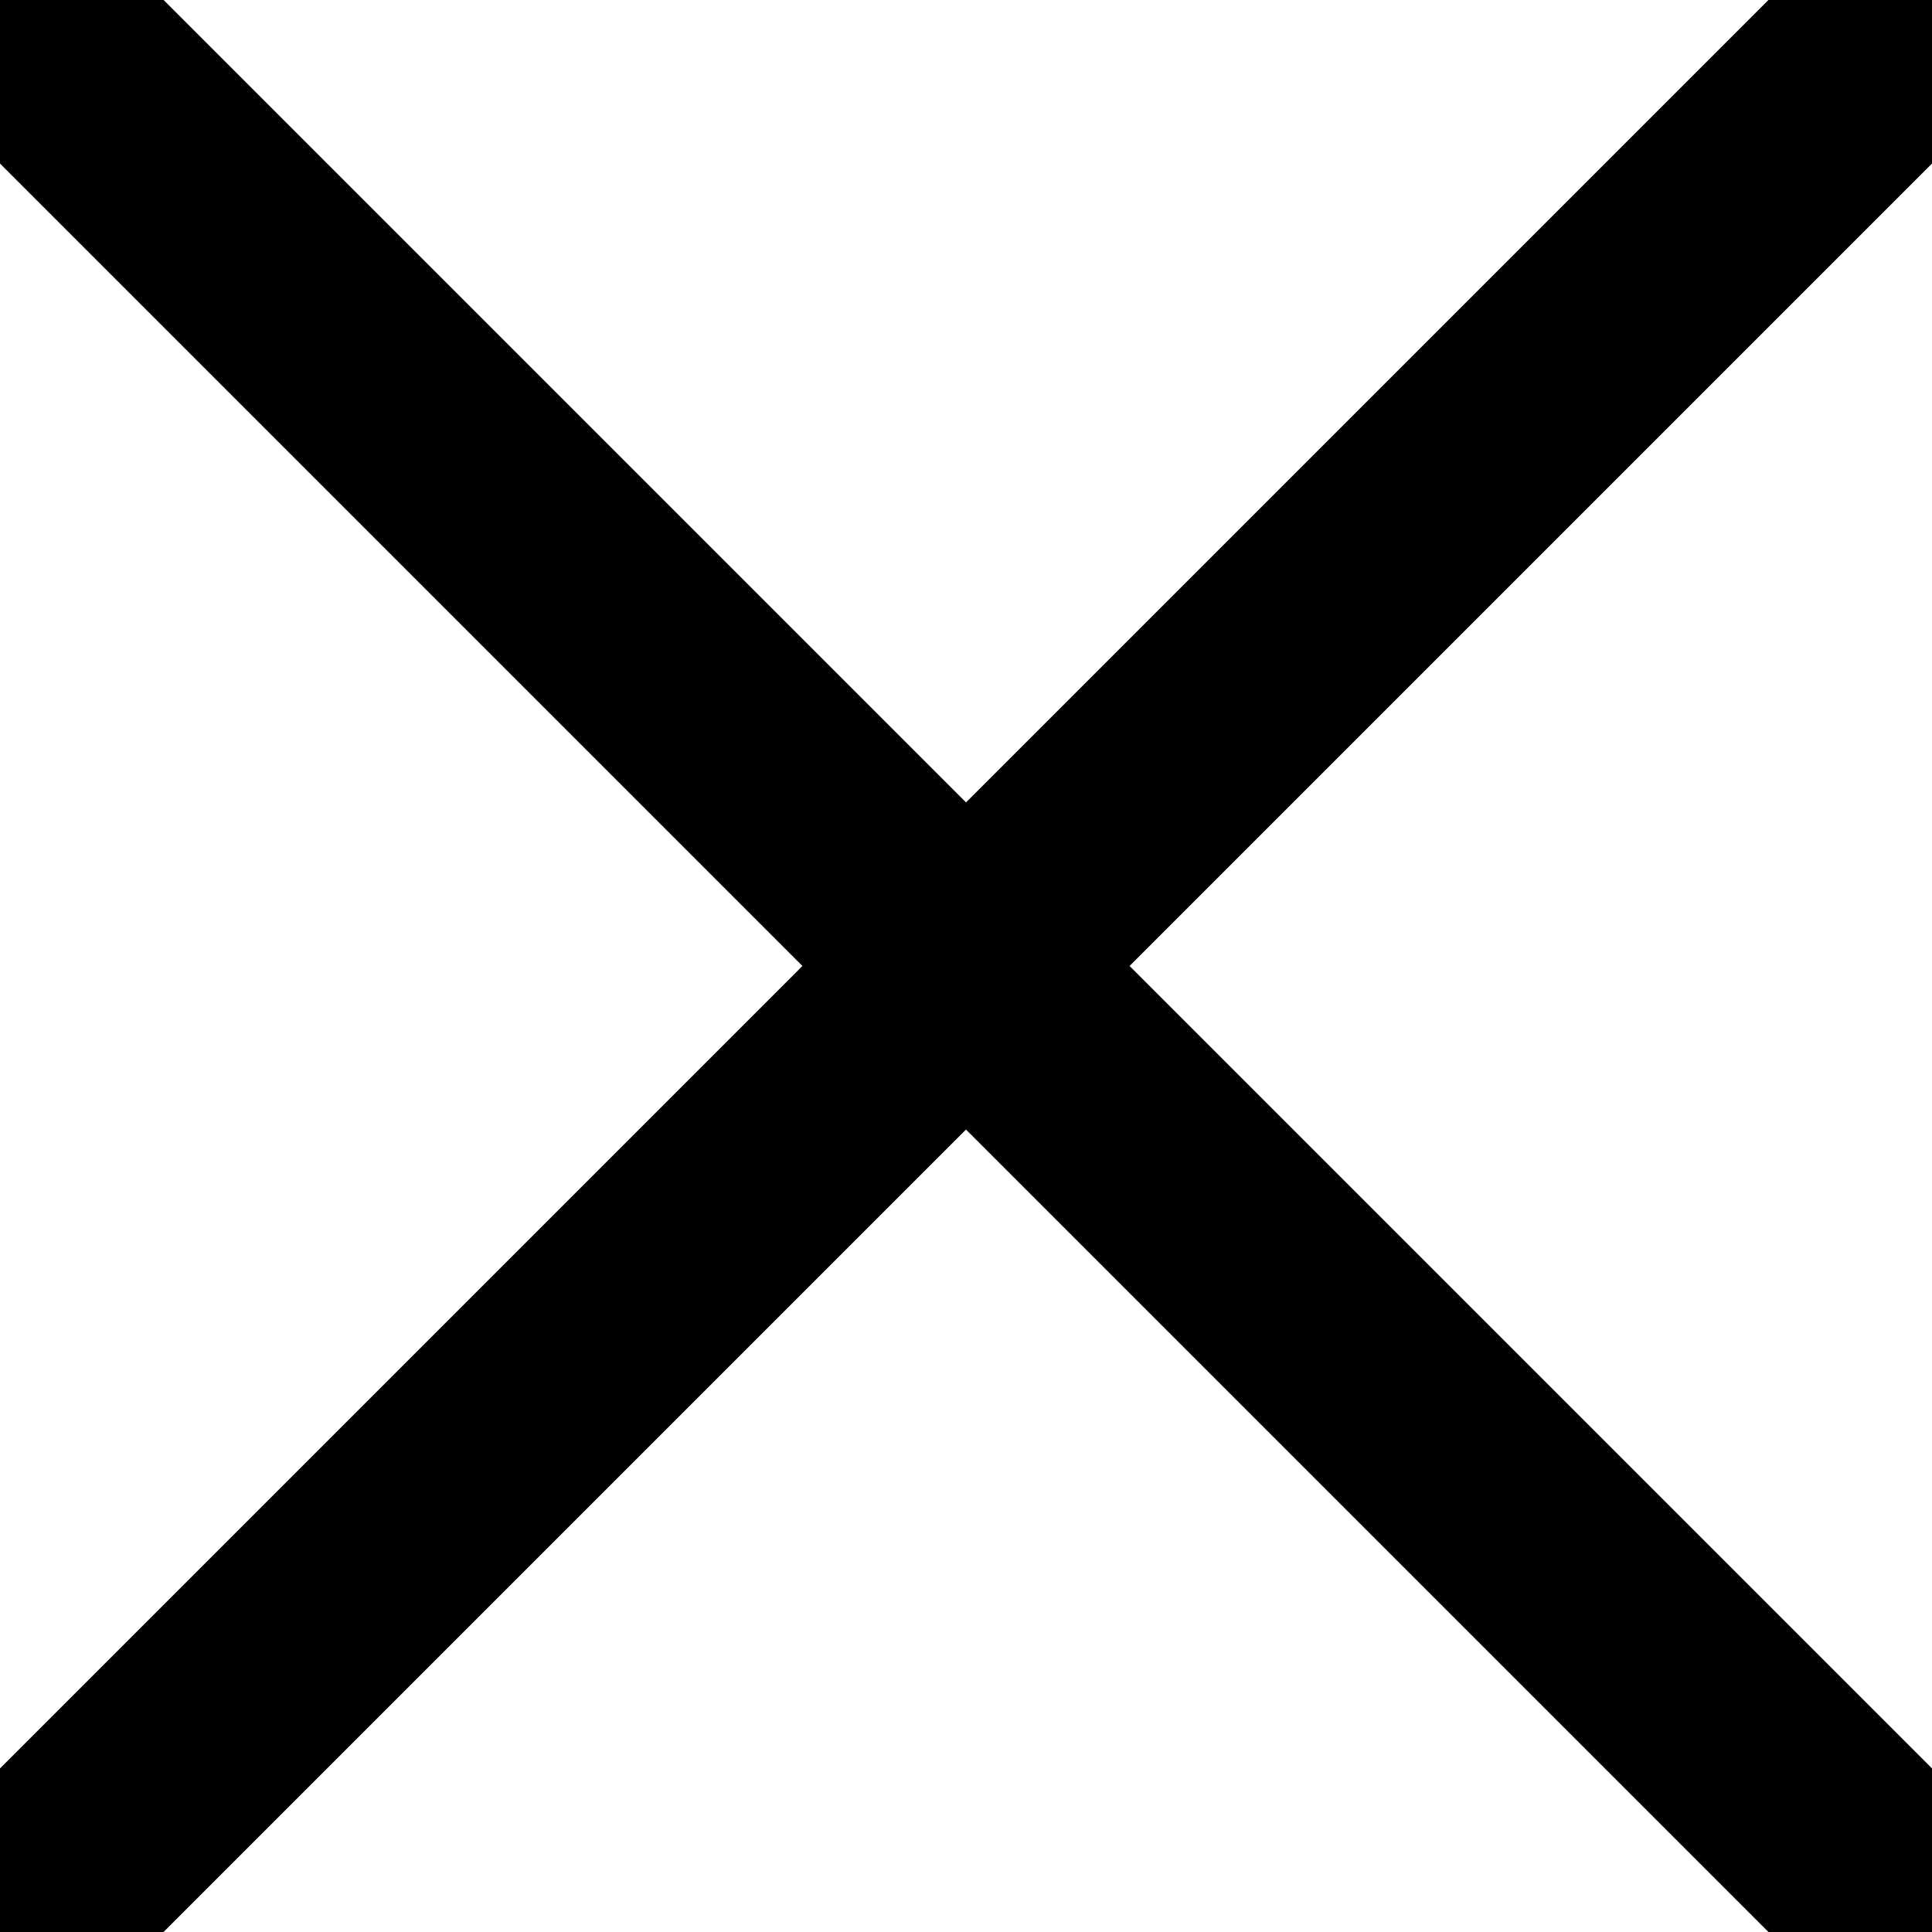 <?xml version="1.0" encoding="utf-8"?>
<!-- Generator: Adobe Illustrator 24.0.1, SVG Export Plug-In . SVG Version: 6.00 Build 0)  -->
<svg version="1.1" id="图层_1" xmlns="http://www.w3.org/2000/svg" xmlns:xlink="http://www.w3.org/1999/xlink" x="0px" y="0px"
	 viewBox="0 0 150 150" style="enable-background:new 0 0 150 150;" xml:space="preserve">
<polygon points="150,0 137.3,0 75,62.3 12.7,0 0,0 0,12.7 62.3,75 0,137.3 0,150 12.7,150 75,87.7 137.3,150 150,150 150,137.3 
	87.7,75 150,12.7 "/>
</svg>
